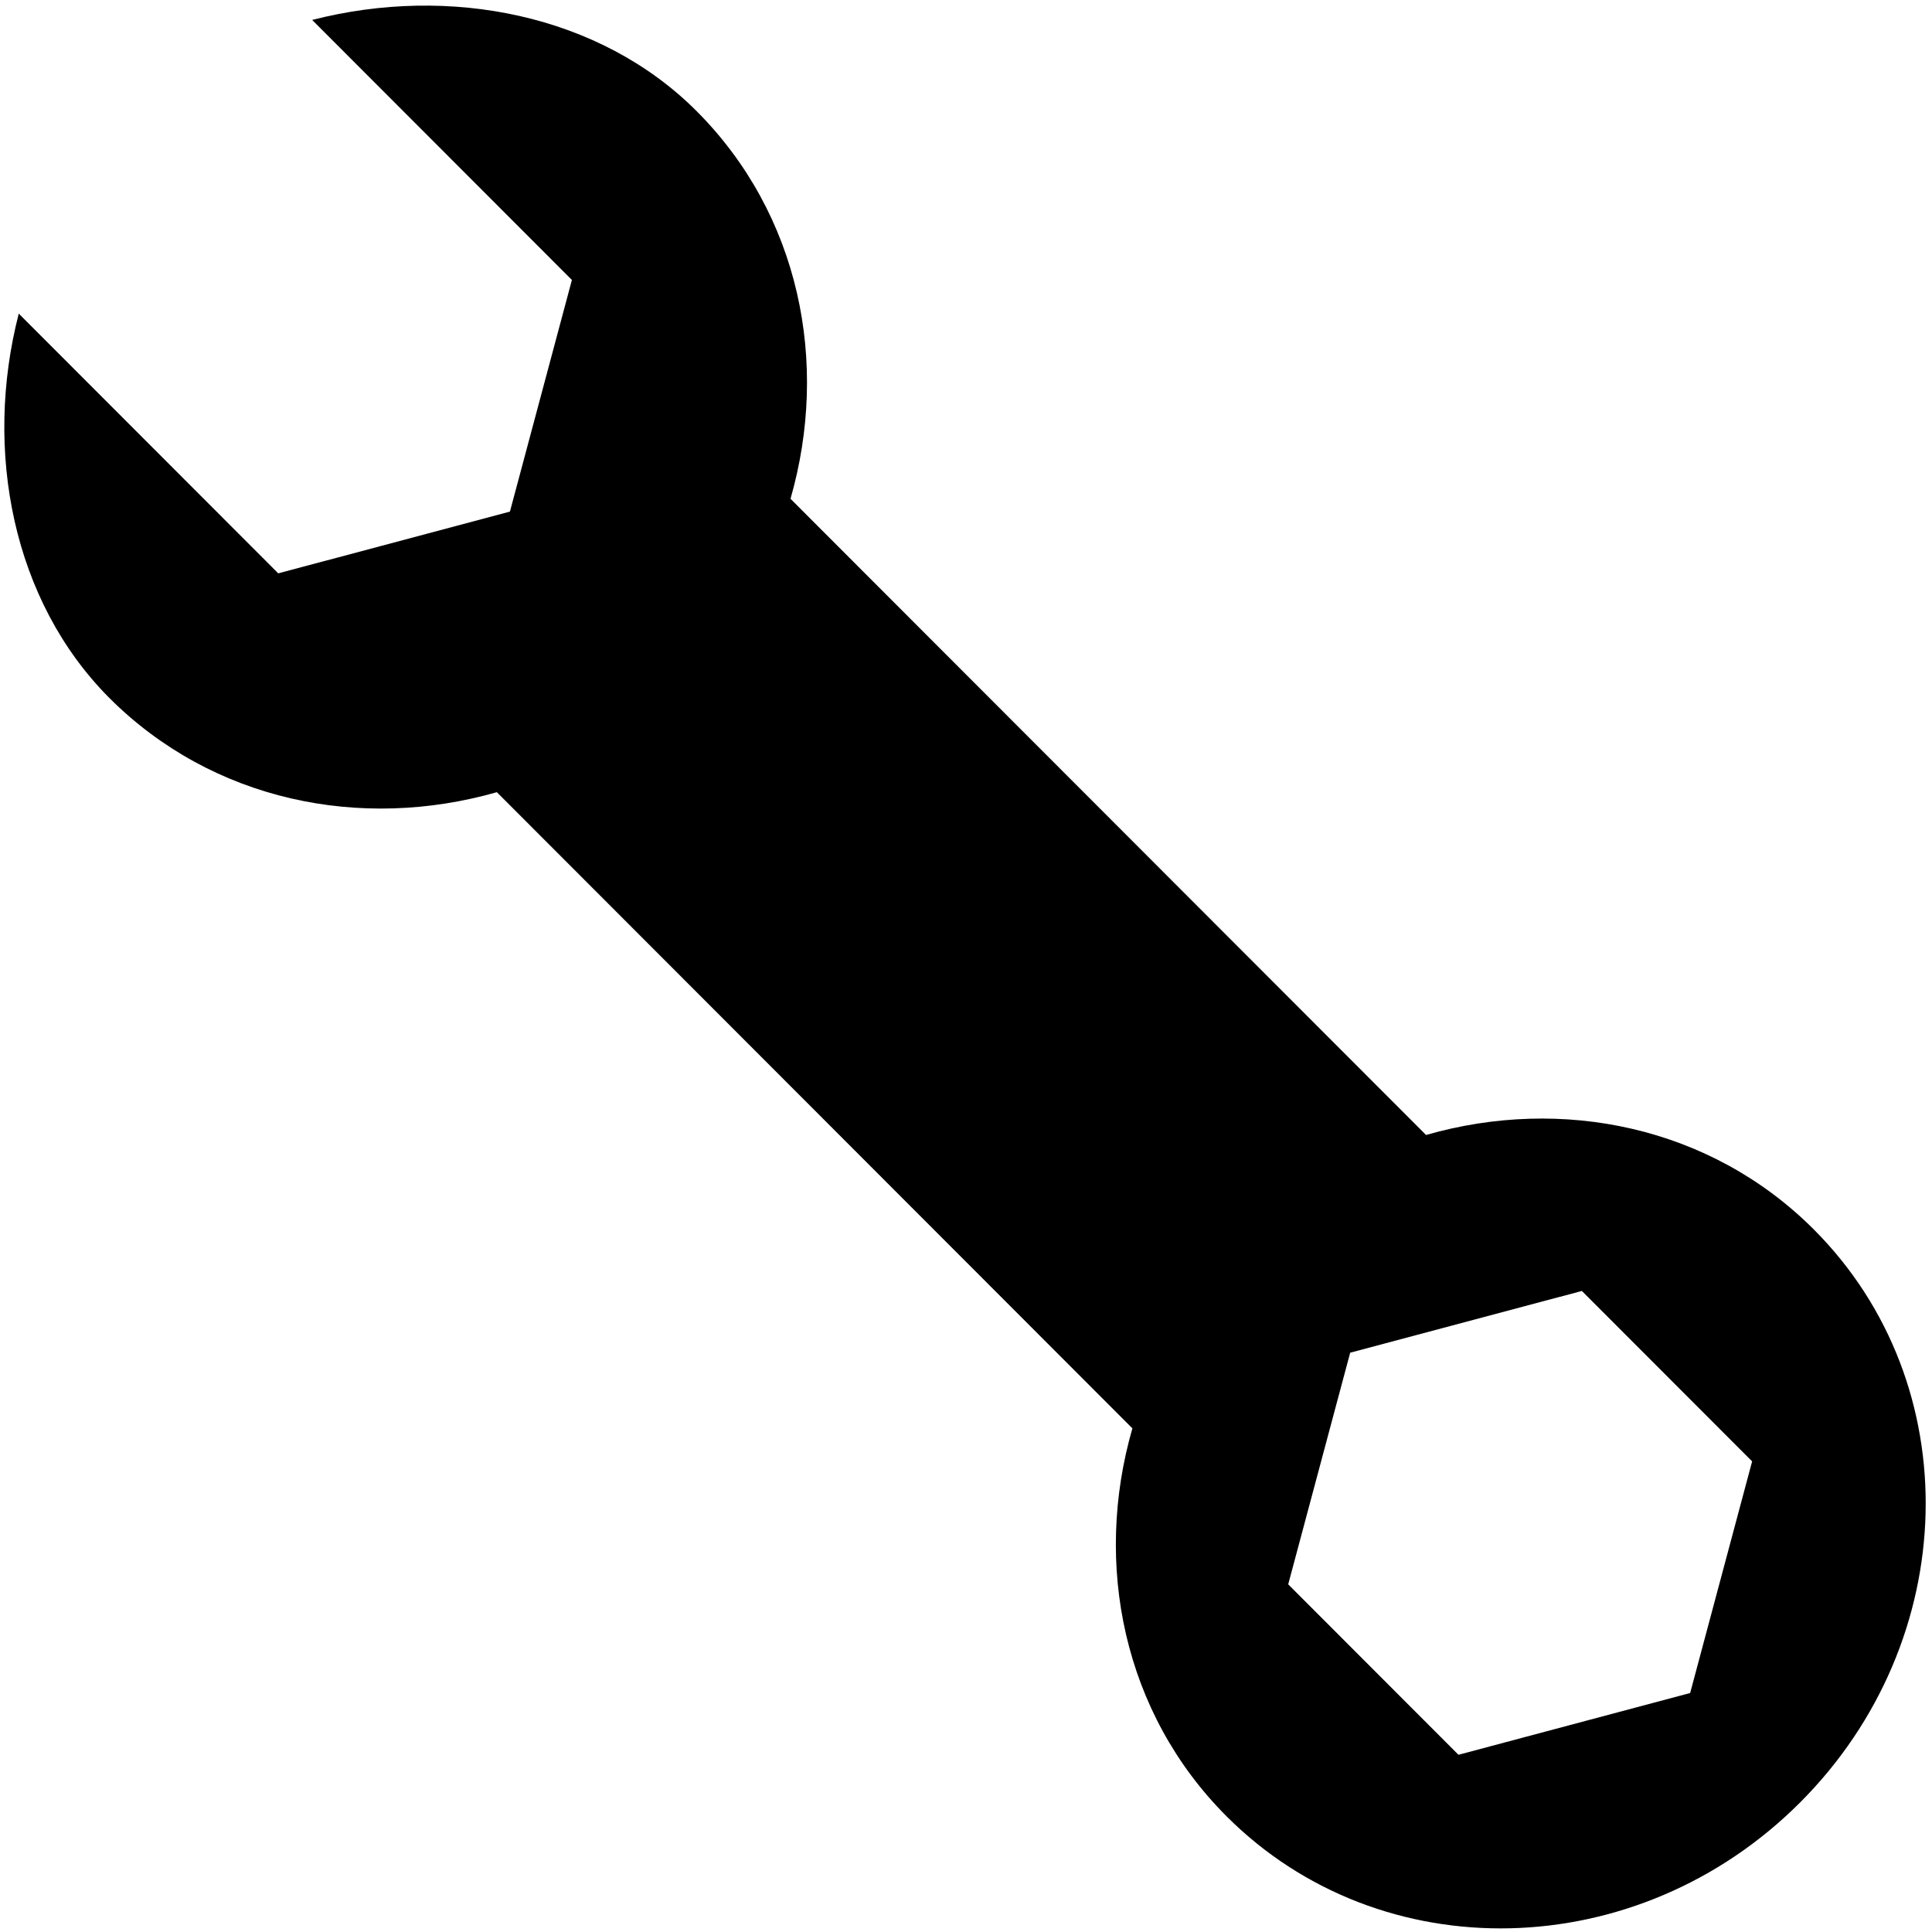 <?xml version="1.0" encoding="utf-8"?>
<svg width="14" height="14" id="svg3800" version="1.1" viewBox="0 0 14 14" xmlns="http://www.w3.org/2000/svg">
  <g transform="matrix(0.987, 0.988, -1.064, 1.063, 0.881, 2.614)" id="g97" style="">
    <g id="g105">
      <path id="rental-bicycle" transform="translate(-1.552,-2.81)" d="M 2.744 0 C 2.034 0 1.374 0.412 1 1 L 2.907 1 L 3.53 2 L 2.907 3 L 1.002 3 C 1.376 3.588 2.035 3.999 2.744 4 C 3.502 4 4.156 3.596 4.512 3 L 9.178 3 C 9.533 3.596 10.189 4 10.947 4 C 12.081 4 13 3.105 13 2 C 13 0.895 12.081 0 10.947 0 C 10.189 0 9.533 0.404 9.178 1 L 4.512 1 C 4.156 0.404 3.502 0 2.744 0 Z M 10.322 1 L 11.572 1 L 12.195 2 L 11.572 3 L 10.322 3 L 9.699 2 L 10.322 1 Z" style="stroke-width:0.998"/>
    </g>
  </g>
</svg>